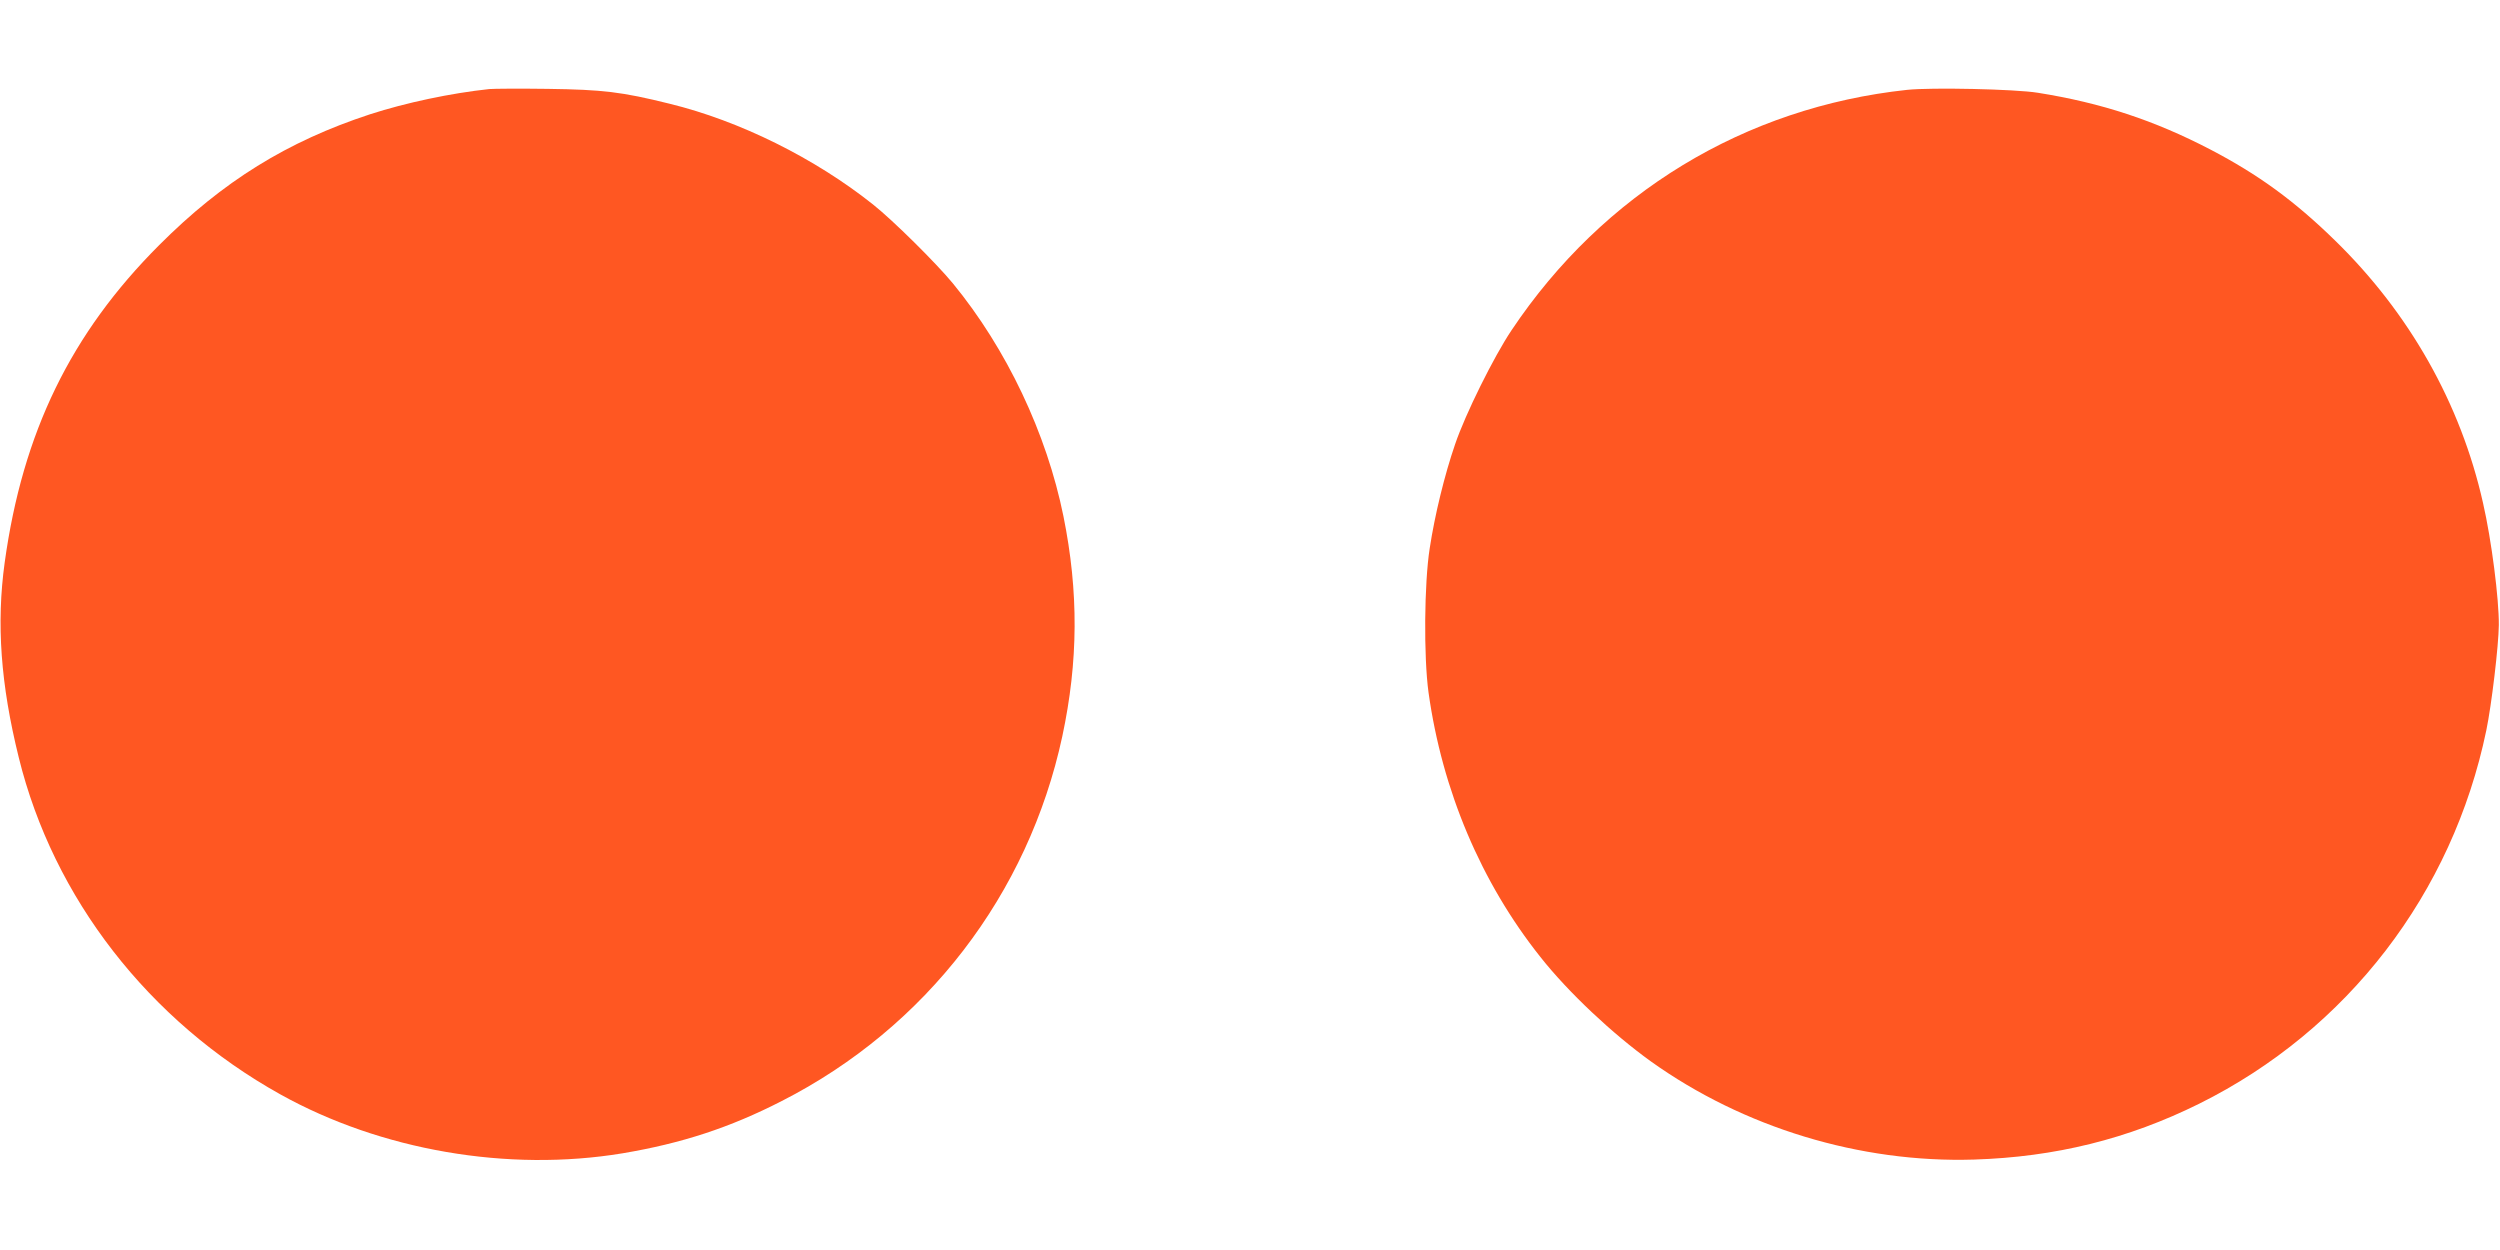 <?xml version="1.0" standalone="no"?>
<!DOCTYPE svg PUBLIC "-//W3C//DTD SVG 20010904//EN"
 "http://www.w3.org/TR/2001/REC-SVG-20010904/DTD/svg10.dtd">
<svg version="1.0" xmlns="http://www.w3.org/2000/svg"
 width="1280pt" height="640pt" viewBox="0 0 1280 640"
 preserveAspectRatio="xMidYMid meet">
<g transform="translate(0,640) scale(0.1,-0.1)"
fill="#ff5722" stroke="none">
<path d="M2505 5944 c-197 -21 -428 -70 -610 -129 -424 -139 -755 -344 -1080
-670 -452 -452 -699 -959 -791 -1625 -43 -313 -21 -622 72 -998 177 -720 666
-1350 1339 -1725 515 -287 1166 -399 1752 -302 303 51 549 131 816 268 738
376 1262 1058 1436 1867 82 384 84 739 6 1126 -86 425 -291 858 -567 1194 -86
104 -306 322 -408 403 -298 237 -682 428 -1042 516 -246 61 -341 72 -623 76
-143 2 -278 1 -300 -1z"/>
<path d="M9765 5940 c-832 -89 -1556 -528 -2026 -1231 -90 -134 -237 -430
-289 -584 -54 -157 -104 -362 -130 -533 -28 -179 -31 -554 -6 -737 70 -502
269 -973 573 -1355 143 -181 369 -393 565 -534 474 -339 1071 -521 1655 -503
415 13 788 105 1153 286 759 377 1297 1077 1470 1912 27 130 63 434 64 539 1
133 -37 433 -81 625 -114 508 -377 973 -759 1345 -207 202 -391 336 -636 464
-288 150 -558 239 -884 291 -116 19 -546 28 -669 15z"/>
</g>
</svg>

